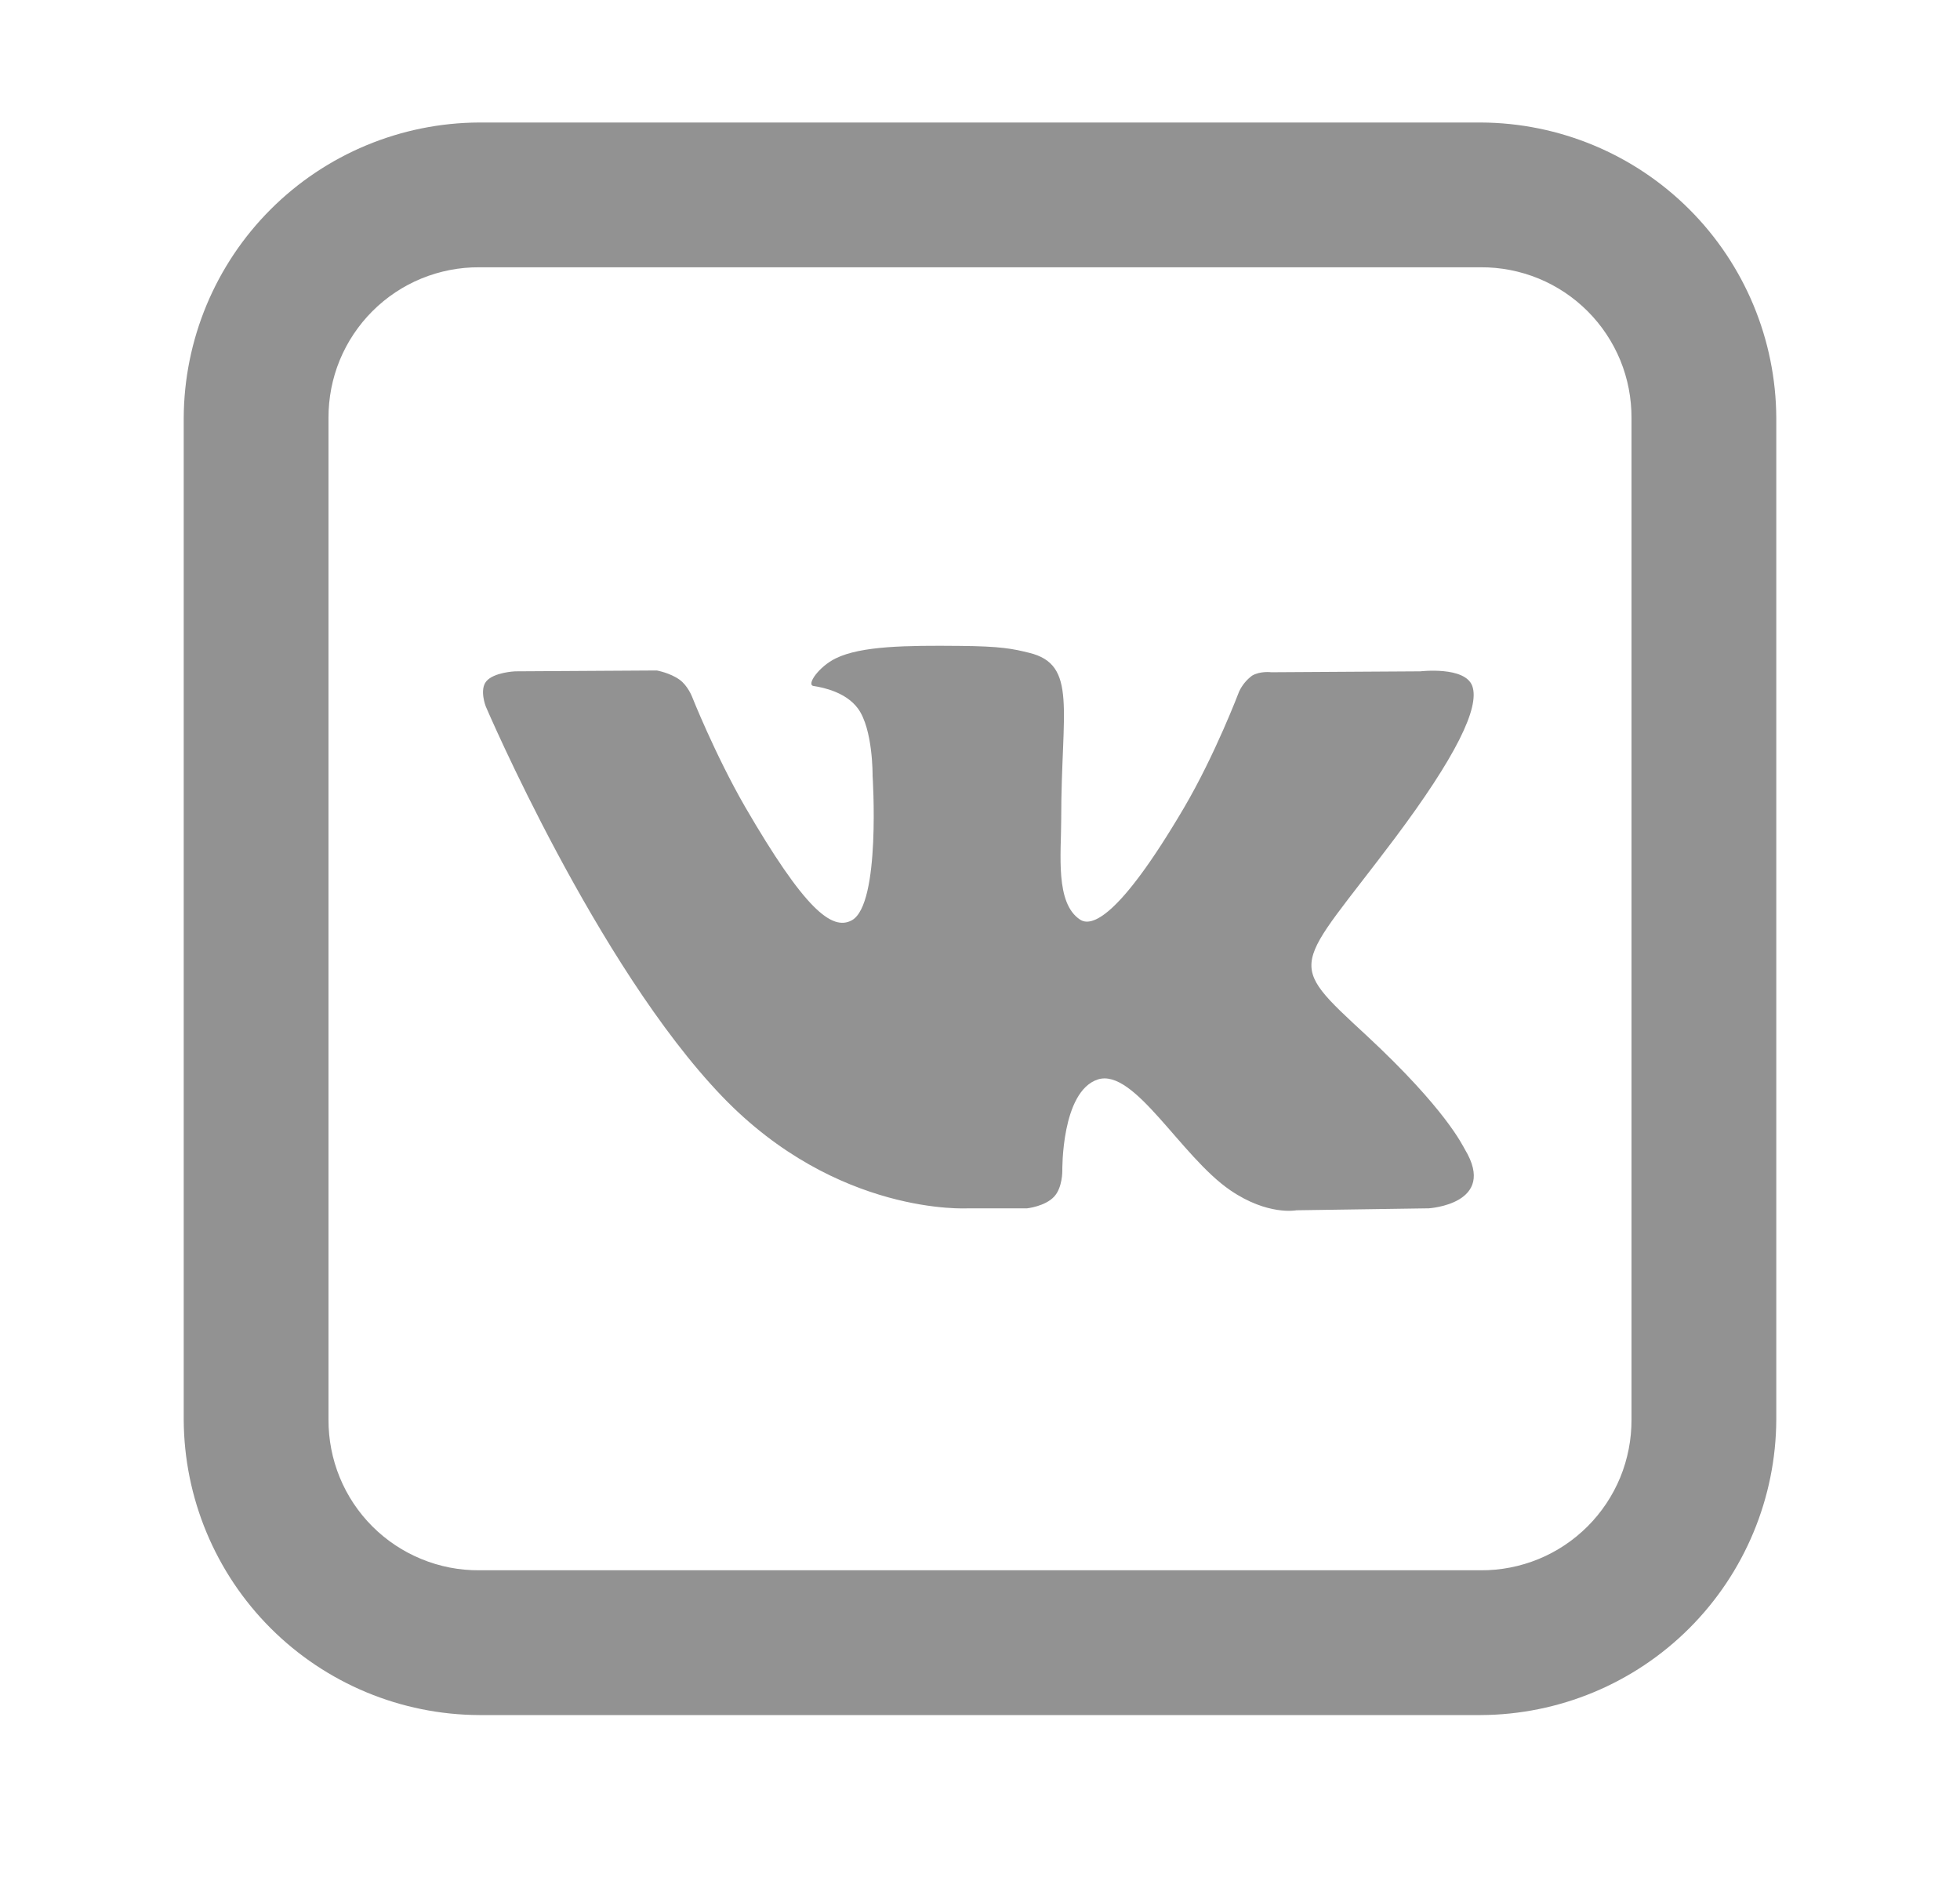 <?xml version="1.0" encoding="UTF-8"?> <svg xmlns="http://www.w3.org/2000/svg" width="30" height="29" viewBox="0 0 30 29" fill="none"> <path d="M7.335 1.875C6.137 1.88 4.989 2.358 4.142 3.205C3.295 4.052 2.817 5.2 2.812 6.398V21.727C2.817 22.925 3.295 24.073 4.142 24.92C4.989 25.767 6.137 26.245 7.335 26.25H22.665C23.863 26.245 25.011 25.767 25.858 24.92C26.705 24.073 27.183 22.925 27.188 21.727V6.398C27.183 5.2 26.705 4.052 25.858 3.205C25.011 2.358 23.863 1.88 22.665 1.875H7.335ZM7.335 4.091H22.665C22.968 4.089 23.269 4.148 23.55 4.263C23.83 4.378 24.085 4.548 24.3 4.763C24.514 4.977 24.684 5.232 24.8 5.513C24.915 5.793 24.973 6.094 24.972 6.398V21.727C24.973 22.031 24.915 22.331 24.8 22.612C24.684 22.893 24.514 23.148 24.3 23.362C24.085 23.577 23.83 23.747 23.55 23.862C23.269 23.977 22.968 24.036 22.665 24.034H7.335C7.032 24.036 6.731 23.978 6.45 23.862C6.169 23.747 5.914 23.577 5.7 23.363C5.485 23.148 5.315 22.893 5.2 22.612C5.085 22.332 5.027 22.031 5.028 21.727V6.398C5.027 6.094 5.085 5.793 5.2 5.513C5.316 5.232 5.486 4.977 5.7 4.763C5.915 4.548 6.17 4.378 6.45 4.263C6.731 4.148 7.032 4.089 7.335 4.091V4.091ZM14.689 9.886C13.874 9.878 13.182 9.886 12.793 10.076C12.533 10.202 12.334 10.487 12.455 10.5C12.607 10.523 12.948 10.596 13.131 10.843C13.364 11.159 13.356 11.873 13.356 11.873C13.356 11.873 13.485 13.838 13.039 14.085C12.732 14.253 12.312 13.911 11.404 12.348C10.941 11.544 10.59 10.657 10.59 10.657C10.59 10.657 10.524 10.492 10.404 10.405C10.257 10.298 10.053 10.262 10.053 10.262L7.885 10.275C7.885 10.275 7.56 10.289 7.444 10.427C7.335 10.557 7.435 10.812 7.435 10.812C7.435 10.812 9.131 14.78 11.052 16.78C12.814 18.616 14.814 18.494 14.814 18.494H15.722C15.722 18.494 15.995 18.464 16.133 18.317C16.264 18.179 16.26 17.918 16.26 17.918C16.26 17.918 16.242 16.703 16.805 16.521C17.363 16.347 18.072 17.698 18.83 18.217C19.406 18.611 19.843 18.524 19.843 18.524L21.869 18.494C21.869 18.494 22.925 18.429 22.423 17.594C22.384 17.529 22.133 16.98 20.922 15.854C19.649 14.677 19.819 14.868 21.35 12.829C22.28 11.587 22.653 10.829 22.535 10.5C22.424 10.194 21.74 10.275 21.74 10.275L19.458 10.289C19.458 10.289 19.29 10.267 19.165 10.341C19.079 10.405 19.01 10.489 18.965 10.587C18.965 10.587 18.602 11.547 18.121 12.366C17.108 14.088 16.697 14.183 16.533 14.076C16.148 13.824 16.243 13.071 16.243 12.539C16.243 10.864 16.498 10.171 15.75 9.991C15.503 9.93 15.321 9.891 14.69 9.886H14.689Z" fill="#929292"></path> </svg> 